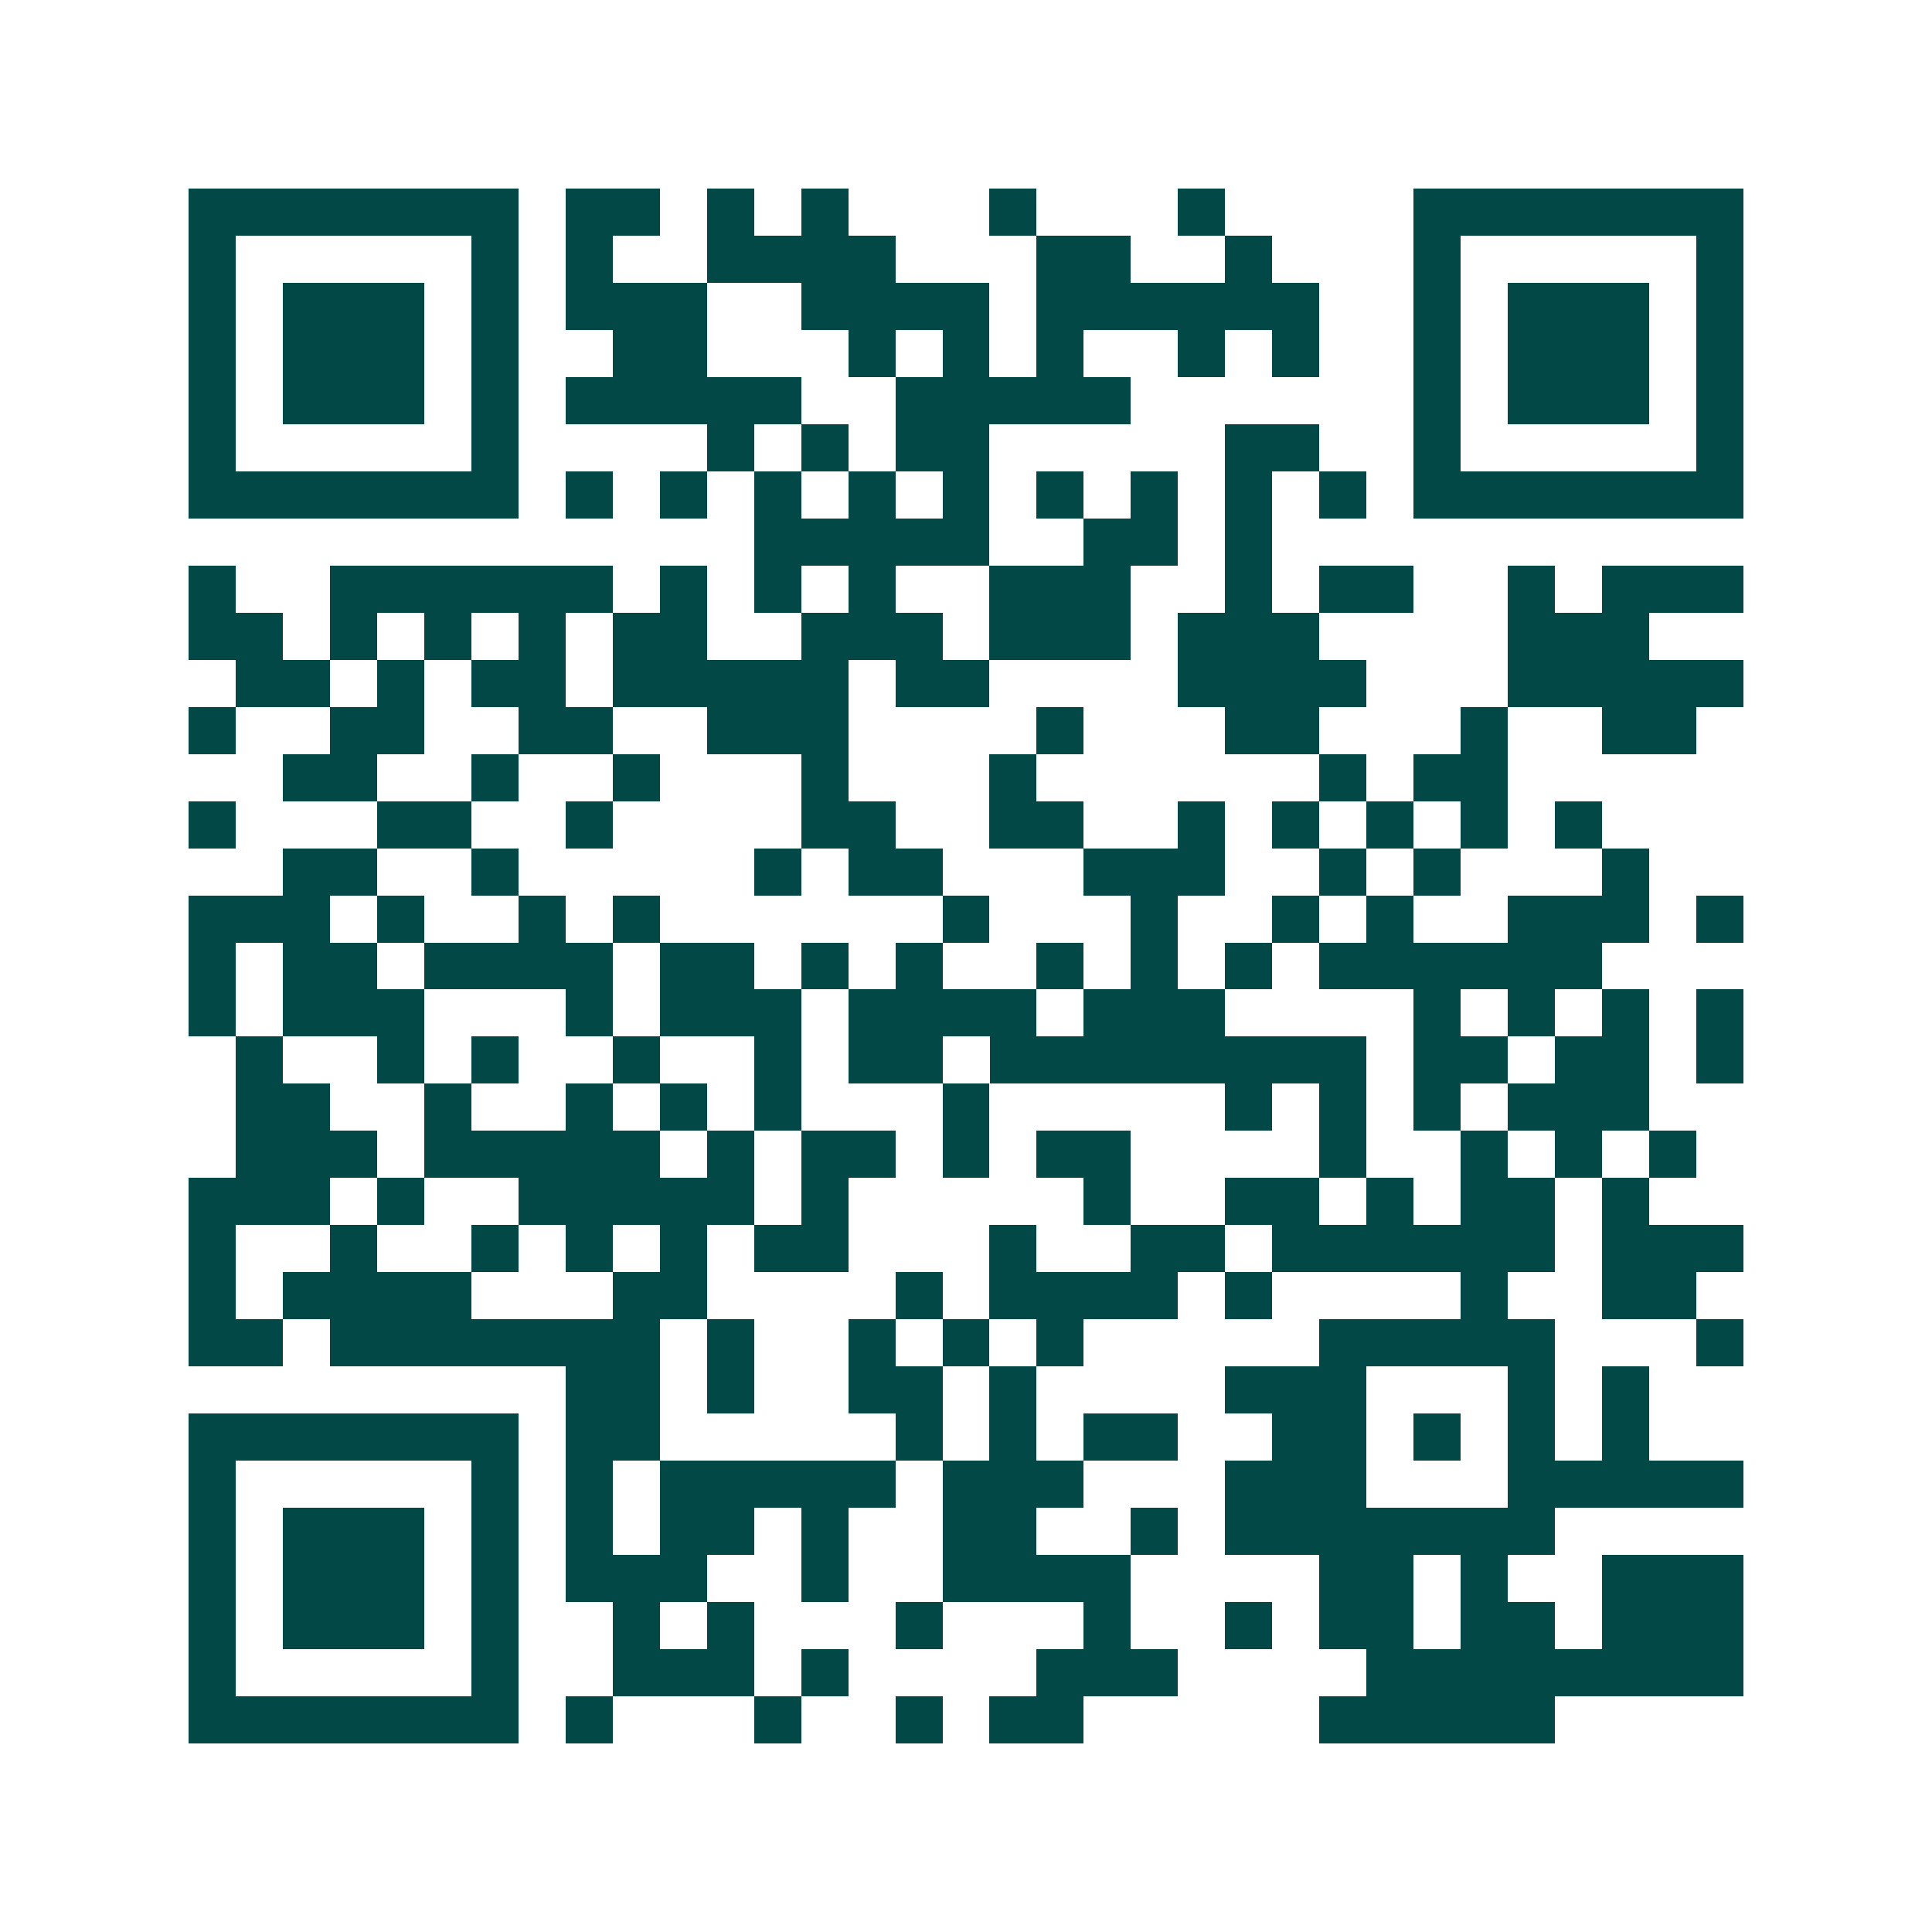 <svg xmlns="http://www.w3.org/2000/svg" width="200" height="200" viewBox="0 0 41 41" shape-rendering="crispEdges"><path fill="#ffffff" d="M0 0h41v41H0z"/><path stroke="#014847" d="M4 4.5h7m1 0h2m1 0h1m1 0h1m3 0h1m3 0h1m4 0h7M4 5.5h1m5 0h1m1 0h1m2 0h4m3 0h2m2 0h1m3 0h1m5 0h1M4 6.5h1m1 0h3m1 0h1m1 0h3m2 0h4m1 0h6m2 0h1m1 0h3m1 0h1M4 7.5h1m1 0h3m1 0h1m2 0h2m3 0h1m1 0h1m1 0h1m2 0h1m1 0h1m2 0h1m1 0h3m1 0h1M4 8.5h1m1 0h3m1 0h1m1 0h5m2 0h5m6 0h1m1 0h3m1 0h1M4 9.5h1m5 0h1m4 0h1m1 0h1m1 0h2m5 0h2m2 0h1m5 0h1M4 10.5h7m1 0h1m1 0h1m1 0h1m1 0h1m1 0h1m1 0h1m1 0h1m1 0h1m1 0h1m1 0h7M16 11.5h5m2 0h2m1 0h1M4 12.5h1m2 0h6m1 0h1m1 0h1m1 0h1m2 0h3m2 0h1m1 0h2m2 0h1m1 0h3M4 13.5h2m1 0h1m1 0h1m1 0h1m1 0h2m2 0h3m1 0h3m1 0h3m4 0h3M5 14.5h2m1 0h1m1 0h2m1 0h5m1 0h2m4 0h4m3 0h5M4 15.5h1m2 0h2m2 0h2m2 0h3m4 0h1m3 0h2m3 0h1m2 0h2M6 16.5h2m2 0h1m2 0h1m3 0h1m3 0h1m6 0h1m1 0h2M4 17.5h1m3 0h2m2 0h1m4 0h2m2 0h2m2 0h1m1 0h1m1 0h1m1 0h1m1 0h1M6 18.5h2m2 0h1m5 0h1m1 0h2m3 0h3m2 0h1m1 0h1m3 0h1M4 19.5h3m1 0h1m2 0h1m1 0h1m6 0h1m3 0h1m2 0h1m1 0h1m2 0h3m1 0h1M4 20.5h1m1 0h2m1 0h4m1 0h2m1 0h1m1 0h1m2 0h1m1 0h1m1 0h1m1 0h6M4 21.5h1m1 0h3m3 0h1m1 0h3m1 0h4m1 0h3m4 0h1m1 0h1m1 0h1m1 0h1M5 22.5h1m2 0h1m1 0h1m2 0h1m2 0h1m1 0h2m1 0h8m1 0h2m1 0h2m1 0h1M5 23.5h2m2 0h1m2 0h1m1 0h1m1 0h1m3 0h1m5 0h1m1 0h1m1 0h1m1 0h3M5 24.5h3m1 0h5m1 0h1m1 0h2m1 0h1m1 0h2m4 0h1m2 0h1m1 0h1m1 0h1M4 25.5h3m1 0h1m2 0h5m1 0h1m5 0h1m2 0h2m1 0h1m1 0h2m1 0h1M4 26.5h1m2 0h1m2 0h1m1 0h1m1 0h1m1 0h2m3 0h1m2 0h2m1 0h6m1 0h3M4 27.5h1m1 0h4m3 0h2m4 0h1m1 0h4m1 0h1m4 0h1m2 0h2M4 28.5h2m1 0h7m1 0h1m2 0h1m1 0h1m1 0h1m5 0h5m3 0h1M12 29.5h2m1 0h1m2 0h2m1 0h1m4 0h3m3 0h1m1 0h1M4 30.5h7m1 0h2m5 0h1m1 0h1m1 0h2m2 0h2m1 0h1m1 0h1m1 0h1M4 31.5h1m5 0h1m1 0h1m1 0h5m1 0h3m3 0h3m3 0h5M4 32.5h1m1 0h3m1 0h1m1 0h1m1 0h2m1 0h1m2 0h2m2 0h1m1 0h7M4 33.5h1m1 0h3m1 0h1m1 0h3m2 0h1m2 0h4m4 0h2m1 0h1m2 0h3M4 34.5h1m1 0h3m1 0h1m2 0h1m1 0h1m3 0h1m3 0h1m2 0h1m1 0h2m1 0h2m1 0h3M4 35.5h1m5 0h1m2 0h3m1 0h1m4 0h3m4 0h8M4 36.5h7m1 0h1m3 0h1m2 0h1m1 0h2m5 0h5"/></svg>
